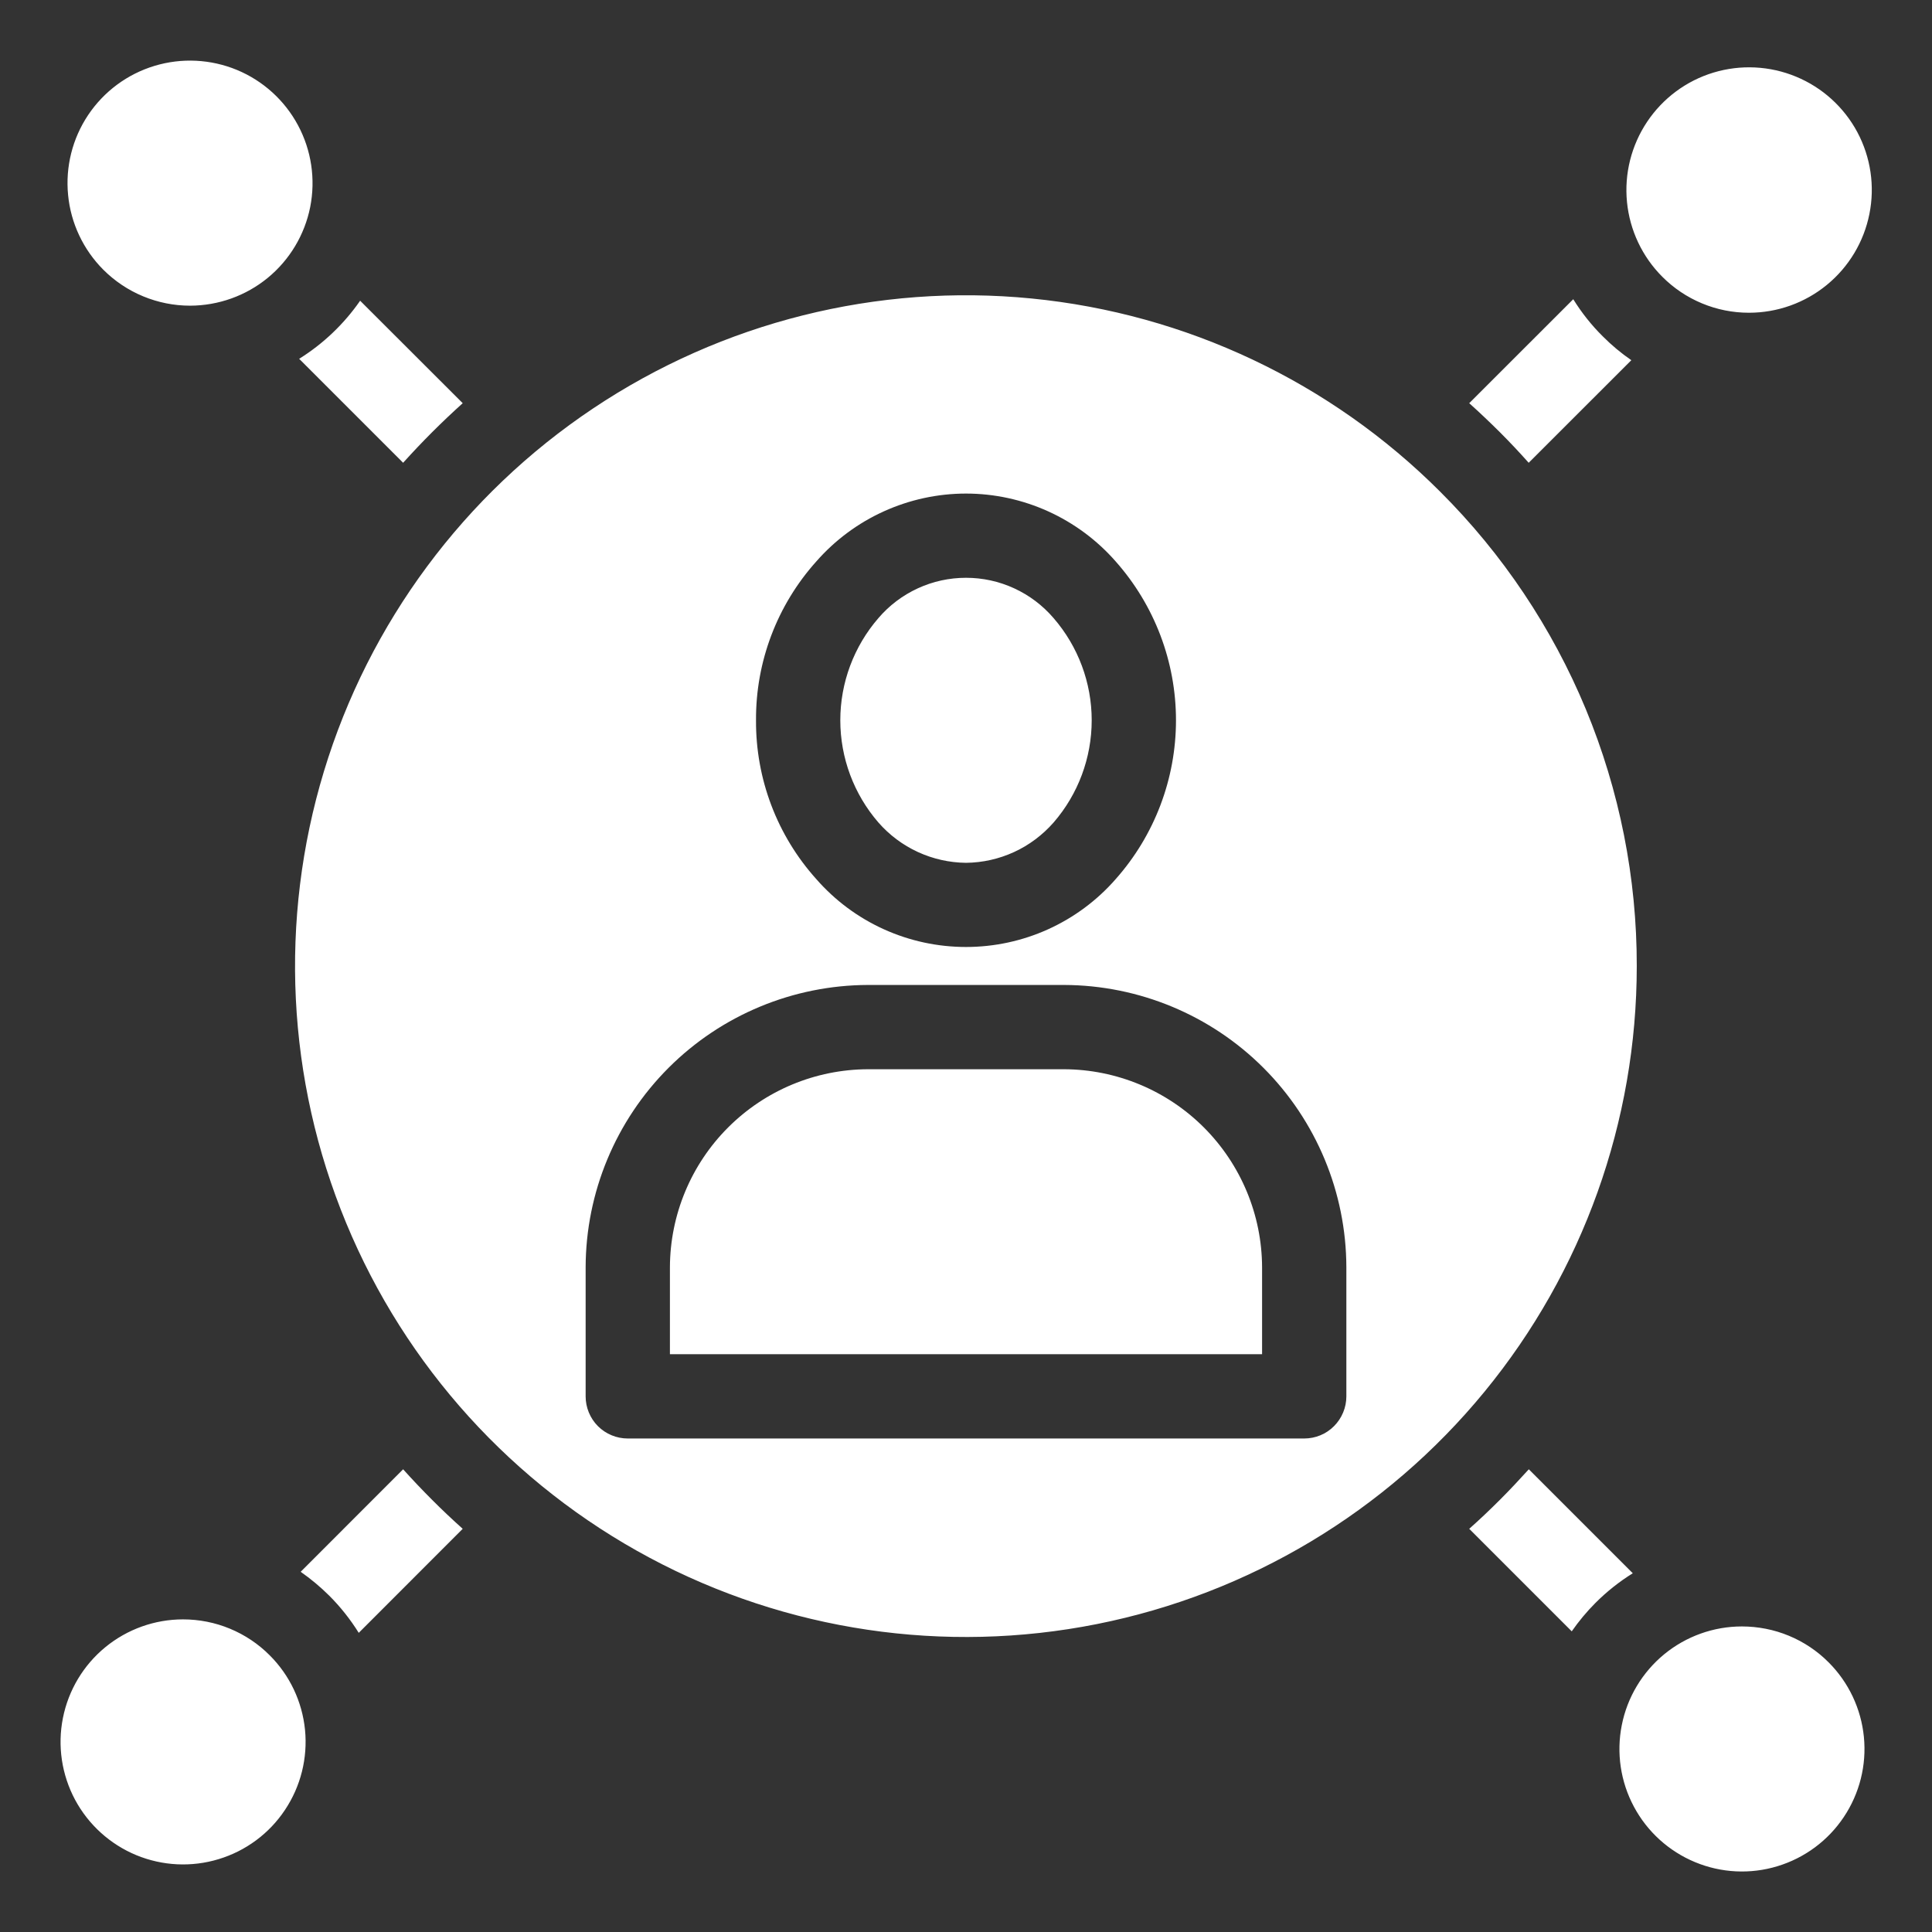 <svg width="32" height="32" viewBox="0 0 32 32" fill="none" xmlns="http://www.w3.org/2000/svg">
<rect x="0" y="0" width="32" height="32" fill="#333333" stroke="none"/>
<path d="M4.955 5.943C5.354 5.694 5.697 5.367 5.965 4.981L7.664 6.678C7.491 6.834 7.322 6.994 7.158 7.158C6.993 7.323 6.833 7.492 6.677 7.665L4.955 5.943ZM25.322 24.336C25.166 24.508 25.007 24.678 24.842 24.843C24.677 25.008 24.509 25.167 24.335 25.322L26.033 27.02C26.15 26.852 26.282 26.693 26.428 26.547C26.614 26.361 26.821 26.197 27.044 26.058L25.322 24.336ZM6.677 24.336L4.98 26.034C5.149 26.152 5.307 26.284 5.453 26.429C5.639 26.615 5.803 26.822 5.942 27.045L7.664 25.322C7.491 25.167 7.322 25.008 7.158 24.843C6.993 24.678 6.833 24.51 6.677 24.336ZM16 14.291C16.275 14.288 16.547 14.227 16.797 14.112C17.047 13.997 17.269 13.83 17.451 13.623C17.858 13.153 18.082 12.552 18.082 11.93C18.082 11.309 17.858 10.708 17.451 10.238C17.271 10.028 17.049 9.86 16.799 9.745C16.548 9.629 16.276 9.57 16 9.57C15.724 9.57 15.452 9.629 15.201 9.745C14.951 9.86 14.728 10.028 14.549 10.238C14.142 10.708 13.918 11.309 13.918 11.93C13.918 12.552 14.142 13.153 14.549 13.623C14.73 13.83 14.953 13.997 15.203 14.112C15.453 14.227 15.725 14.288 16 14.291ZM27.11 16.001C27.11 18.572 26.219 21.063 24.589 23.05C22.958 25.038 20.689 26.398 18.167 26.9C15.646 27.402 13.028 27.014 10.761 25.802C8.494 24.591 6.717 22.631 5.733 20.255C4.749 17.88 4.619 15.238 5.365 12.777C6.111 10.317 7.687 8.192 9.825 6.764C11.962 5.335 14.529 4.692 17.087 4.944C19.646 5.196 22.038 6.327 23.855 8.145C24.889 9.176 25.708 10.4 26.267 11.748C26.825 13.096 27.112 14.542 27.11 16.001ZM12.522 11.93C12.516 12.9 12.871 13.838 13.52 14.56C13.829 14.914 14.21 15.197 14.638 15.391C15.066 15.585 15.53 15.685 16 15.685C16.47 15.685 16.934 15.585 17.362 15.391C17.789 15.197 18.171 14.914 18.48 14.56C19.123 13.835 19.478 12.899 19.478 11.93C19.478 10.961 19.123 10.026 18.48 9.3C18.171 8.947 17.789 8.664 17.362 8.47C16.934 8.276 16.47 8.175 16 8.175C15.53 8.175 15.066 8.276 14.638 8.47C14.21 8.664 13.829 8.947 13.52 9.3C12.872 10.022 12.516 10.96 12.522 11.93ZM22.3 20.99C22.297 19.751 21.803 18.564 20.927 17.687C20.051 16.811 18.863 16.318 17.625 16.314H14.375C13.136 16.318 11.949 16.811 11.073 17.687C10.197 18.564 9.703 19.751 9.7 20.99V23.128C9.7 23.22 9.718 23.311 9.753 23.395C9.788 23.48 9.839 23.557 9.904 23.622C9.969 23.687 10.046 23.738 10.131 23.773C10.215 23.808 10.306 23.826 10.398 23.826H21.602C21.787 23.826 21.965 23.753 22.095 23.622C22.226 23.491 22.3 23.313 22.3 23.128V20.99ZM25.32 7.665L27.02 5.966C26.85 5.849 26.692 5.717 26.547 5.571C26.36 5.386 26.196 5.179 26.058 4.956L24.335 6.678C24.509 6.834 24.677 6.994 24.842 7.158C25.007 7.323 25.166 7.492 25.32 7.665ZM17.625 17.71H14.375C13.506 17.713 12.674 18.06 12.06 18.674C11.445 19.289 11.099 20.121 11.096 20.99V22.43H20.904V20.99C20.901 20.121 20.554 19.289 19.94 18.674C19.326 18.06 18.493 17.713 17.625 17.71ZM3.031 26.822C2.562 26.822 2.107 26.985 1.744 27.283C1.381 27.581 1.133 27.996 1.042 28.456C0.95 28.917 1.022 29.395 1.243 29.809C1.465 30.223 1.823 30.547 2.257 30.727C2.691 30.906 3.173 30.93 3.622 30.793C4.072 30.657 4.46 30.369 4.72 29.978C4.981 29.587 5.098 29.119 5.052 28.651C5.005 28.184 4.799 27.747 4.466 27.416C4.278 27.227 4.054 27.078 3.808 26.976C3.562 26.874 3.298 26.822 3.031 26.822ZM28.851 26.939C28.382 26.939 27.927 27.102 27.564 27.4C27.202 27.698 26.953 28.112 26.862 28.573C26.77 29.033 26.841 29.511 27.063 29.925C27.284 30.339 27.642 30.663 28.076 30.843C28.509 31.023 28.992 31.047 29.441 30.91C29.89 30.774 30.278 30.487 30.539 30.096C30.8 29.706 30.918 29.238 30.872 28.77C30.826 28.303 30.62 27.866 30.288 27.534C30.1 27.345 29.876 27.195 29.629 27.093C29.383 26.991 29.118 26.939 28.851 26.939ZM28.968 5.18C29.439 5.18 29.895 5.017 30.258 4.719C30.622 4.421 30.871 4.006 30.963 3.545C31.056 3.084 30.985 2.605 30.764 2.19C30.542 1.775 30.184 1.45 29.749 1.27C29.315 1.09 28.831 1.066 28.381 1.202C27.931 1.338 27.542 1.627 27.281 2.018C27.02 2.409 26.902 2.878 26.948 3.346C26.994 3.814 27.201 4.252 27.533 4.584C27.721 4.773 27.945 4.923 28.191 5.025C28.438 5.128 28.702 5.18 28.968 5.18ZM3.148 5.063C3.618 5.062 4.073 4.899 4.435 4.602C4.798 4.304 5.046 3.889 5.138 3.429C5.229 2.968 5.158 2.49 4.937 2.077C4.716 1.663 4.358 1.338 3.924 1.158C3.49 0.979 3.008 0.955 2.559 1.091C2.109 1.227 1.721 1.515 1.46 1.905C1.199 2.295 1.082 2.764 1.128 3.231C1.173 3.698 1.38 4.135 1.711 4.467C1.9 4.656 2.124 4.806 2.371 4.908C2.617 5.01 2.881 5.063 3.148 5.063Z" fill="white"/>
</svg>
